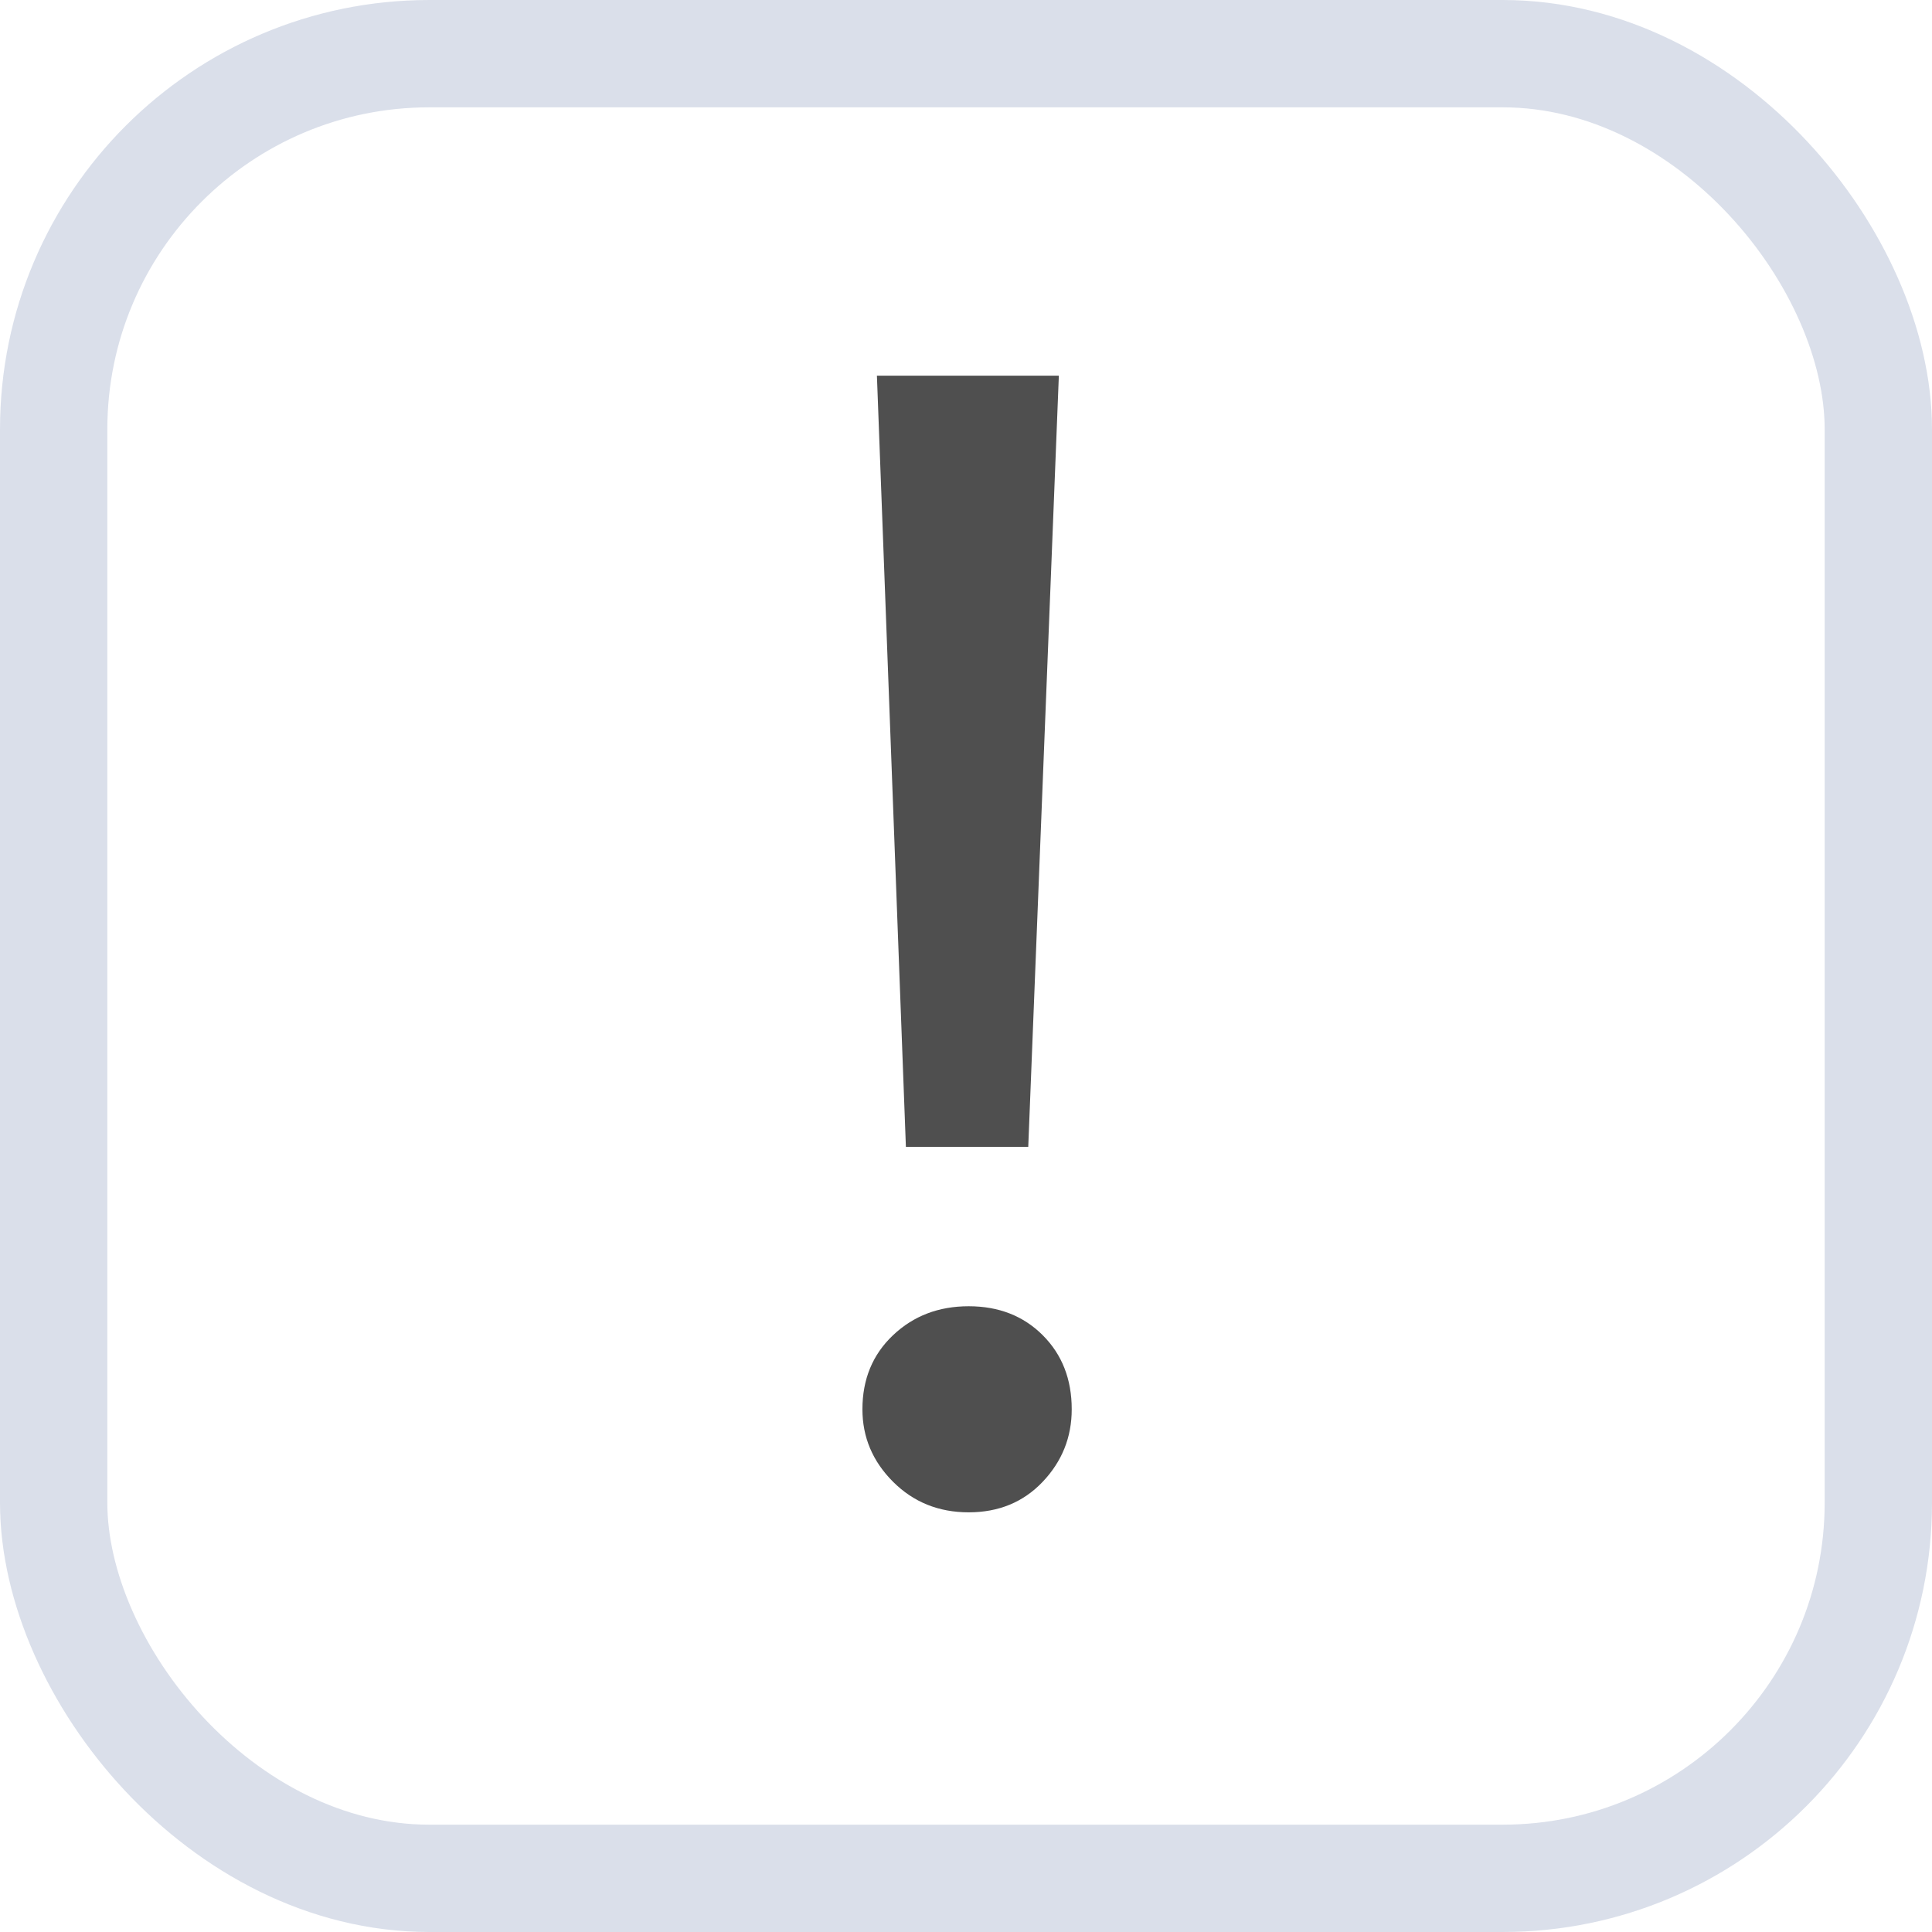 <svg width="18" height="18" viewBox="0 0 18 18" fill="none" xmlns="http://www.w3.org/2000/svg">
<g filter="url(#filter0_i_211_20)">
<rect width="18" height="18" rx="4" fill="white"/>
</g>
<rect x="0.5" y="0.5" width="17" height="17" rx="3.5" stroke="#8A9ABB" stroke-opacity="0.31"/>
<path d="M8.44 10.685L8.17 3.5H9.865L9.58 10.685H8.44ZM9.025 14.09C8.745 14.09 8.51 13.995 8.32 13.805C8.13 13.615 8.035 13.39 8.035 13.13C8.035 12.85 8.13 12.62 8.32 12.44C8.51 12.26 8.745 12.17 9.025 12.17C9.305 12.17 9.535 12.26 9.715 12.44C9.895 12.62 9.985 12.85 9.985 13.13C9.985 13.39 9.895 13.615 9.715 13.805C9.535 13.995 9.305 14.09 9.025 14.09Z" fill="#4F4F4F"/>
<defs>
<filter id="filter0_i_211_20" x="0" y="0" width="20.185" height="20.185" filterUnits="userSpaceOnUse" color-interpolation-filters="sRGB">
<feFlood flood-opacity="0" result="BackgroundImageFix"/>
<feBlend mode="normal" in="SourceGraphic" in2="BackgroundImageFix" result="shape"/>
<feColorMatrix in="SourceAlpha" type="matrix" values="0 0 0 0 0 0 0 0 0 0 0 0 0 0 0 0 0 0 127 0" result="hardAlpha"/>
<feOffset dx="2.185" dy="2.185"/>
<feGaussianBlur stdDeviation="9.285"/>
<feComposite in2="hardAlpha" operator="arithmetic" k2="-1" k3="1"/>
<feColorMatrix type="matrix" values="0 0 0 0 0.102 0 0 0 0 0.455 0 0 0 0 0.702 0 0 0 0.17 0"/>
<feBlend mode="normal" in2="shape" result="effect1_innerShadow_211_20"/>
</filter>
</defs>
</svg>
